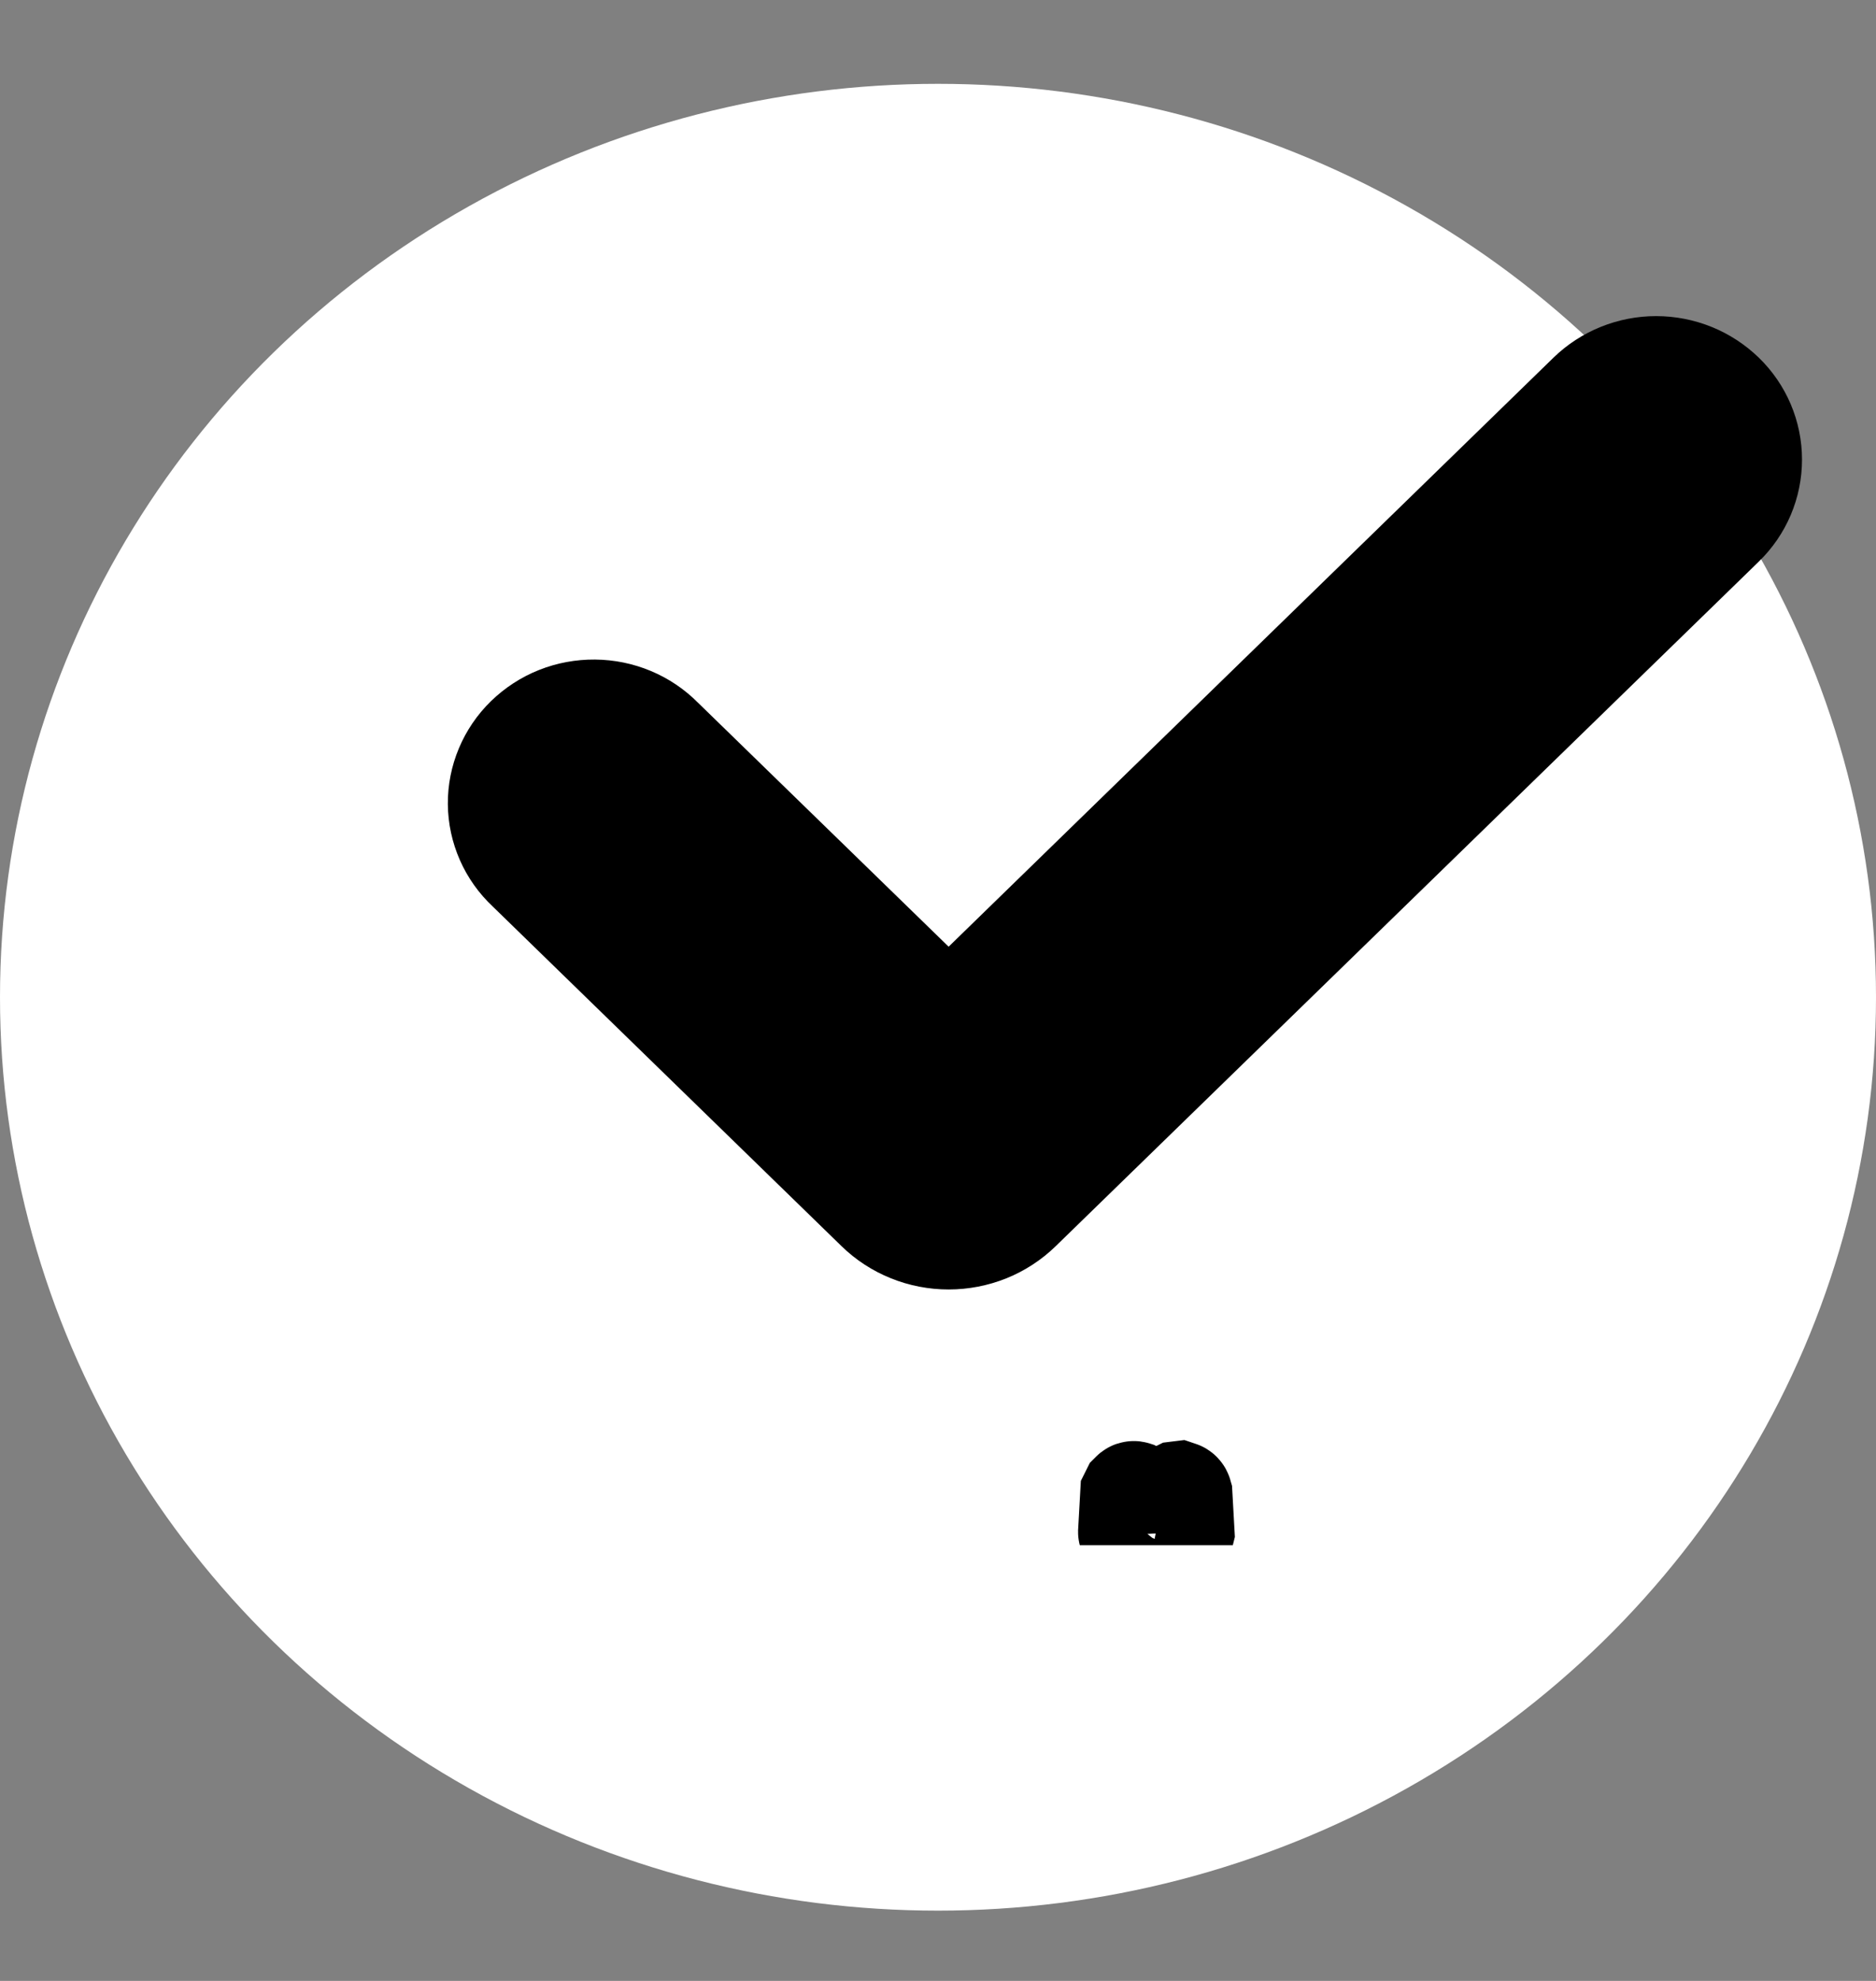 <svg width="18" height="19" viewBox="0 0 18 19" fill="none" xmlns="http://www.w3.org/2000/svg">
<rect x="0" y="0" width="18" height="19" fill="#808080" stroke="none"/>
<ellipse cx="9" cy="9.565" rx="9" ry="8.761" fill="white"/>
<g clip-path="url(#clip0_647_1388)">
<path fill-rule="evenodd" clip-rule="evenodd" d="M11.154 14.388L11.147 14.389L11.105 14.41L11.093 14.412L11.084 14.41L11.042 14.389C11.035 14.387 11.03 14.389 11.027 14.392L11.025 14.398L11.015 14.648L11.018 14.66L11.024 14.668L11.086 14.711L11.095 14.713L11.102 14.711L11.165 14.668L11.172 14.658L11.174 14.648L11.164 14.399C11.162 14.393 11.159 14.389 11.154 14.388ZM11.313 14.322L11.305 14.323L11.194 14.378L11.188 14.384L11.186 14.39L11.197 14.641L11.2 14.648L11.205 14.652L11.325 14.707C11.333 14.709 11.339 14.707 11.343 14.702L11.345 14.694L11.325 14.335C11.323 14.328 11.319 14.324 11.313 14.322ZM10.884 14.323C10.881 14.322 10.878 14.321 10.875 14.322C10.872 14.323 10.87 14.325 10.868 14.327L10.864 14.335L10.844 14.694C10.844 14.701 10.848 14.705 10.854 14.708L10.863 14.707L10.983 14.652L10.99 14.648L10.992 14.641L11.002 14.39L11 14.383L10.994 14.377L10.884 14.323Z" stroke="black"/>
<path fill-rule="evenodd" clip-rule="evenodd" d="M16.527 3.789C16.696 3.953 16.79 4.176 16.79 4.408C16.79 4.641 16.696 4.864 16.527 5.028L9.781 11.594C9.692 11.681 9.586 11.75 9.47 11.797C9.353 11.844 9.228 11.868 9.102 11.868C8.976 11.868 8.851 11.844 8.735 11.797C8.618 11.75 8.512 11.681 8.423 11.594L5.072 8.332C4.986 8.252 4.917 8.155 4.87 8.048C4.823 7.941 4.798 7.826 4.797 7.71C4.796 7.594 4.819 7.478 4.864 7.371C4.909 7.263 4.976 7.165 5.06 7.083C5.145 7.001 5.245 6.935 5.356 6.891C5.467 6.847 5.585 6.825 5.705 6.826C5.824 6.827 5.942 6.851 6.052 6.897C6.162 6.943 6.261 7.01 6.344 7.094L9.102 9.778L15.254 3.789C15.337 3.708 15.437 3.643 15.546 3.599C15.655 3.555 15.772 3.532 15.89 3.532C16.009 3.532 16.126 3.555 16.235 3.599C16.344 3.643 16.443 3.708 16.527 3.789Z" fill="black" stroke="black"/>
</g>
<defs>
<clipPath id="clip0_647_1388">
<rect width="14.4" height="14.017" fill="white" transform="translate(3.602 0.804)"/>
</clipPath>
</defs>
</svg>
